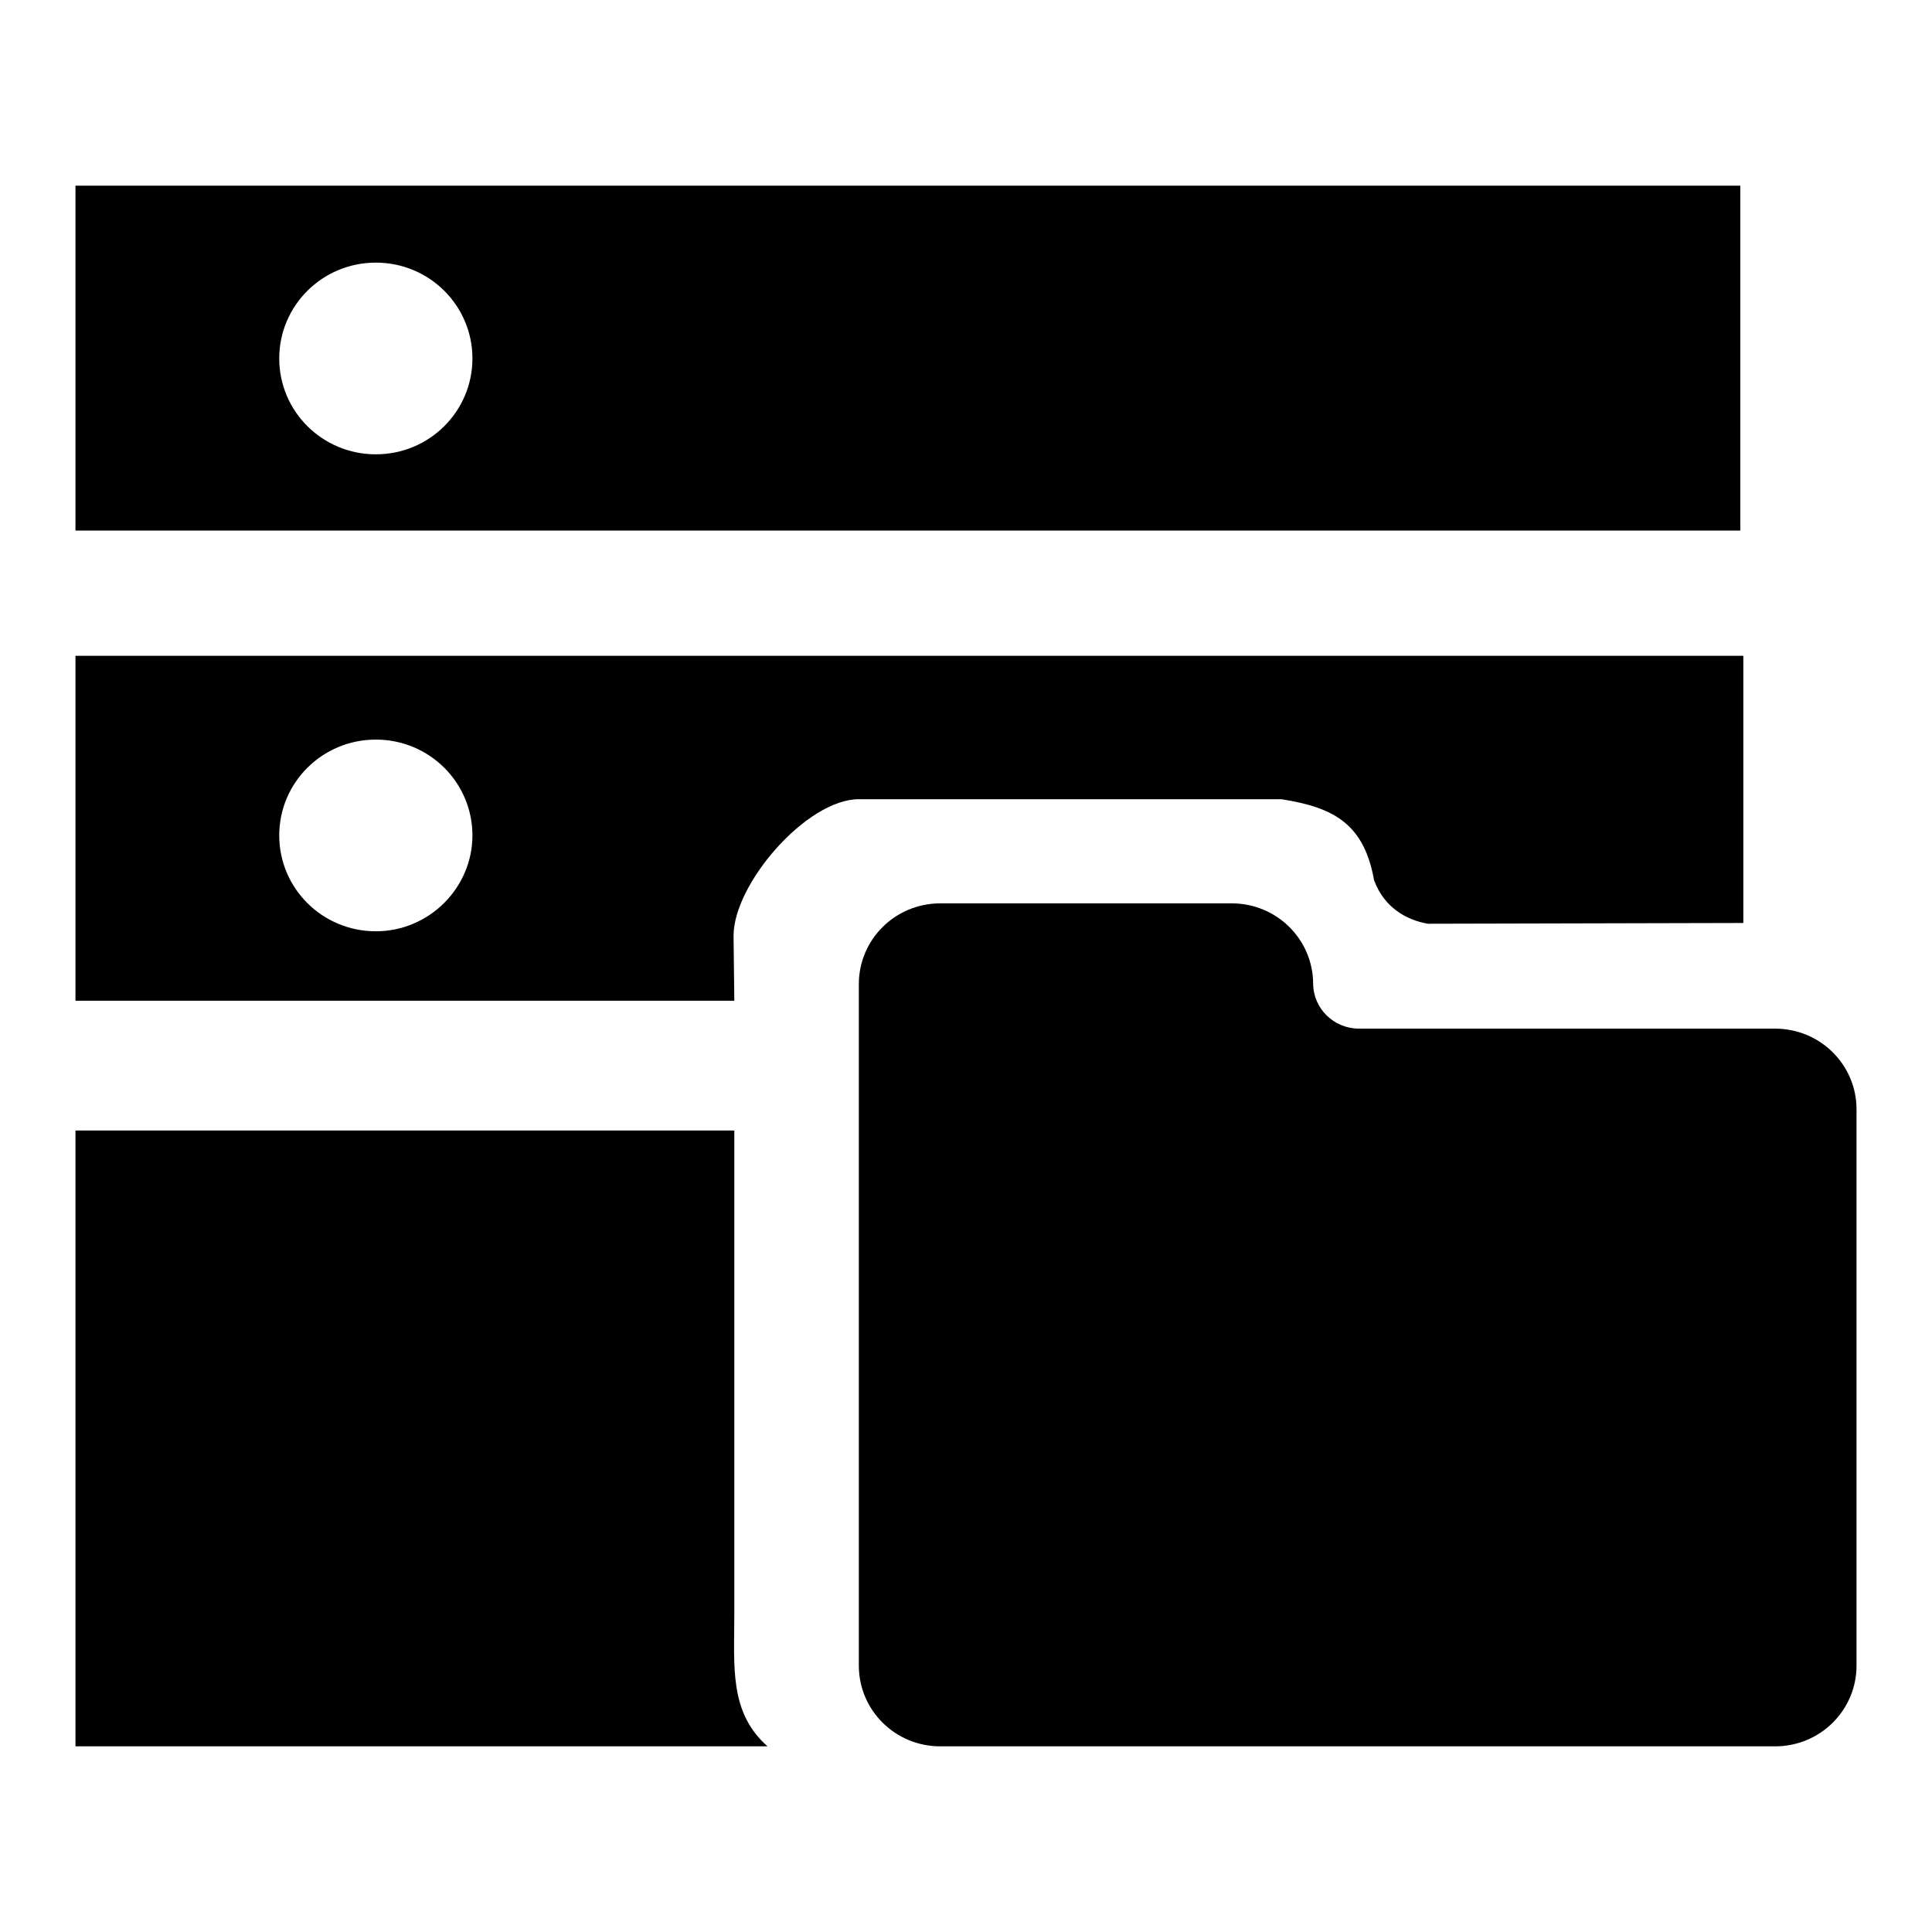 <?xml version="1.0" encoding="utf-8"?>
<!-- Svg Vector Icons : http://www.onlinewebfonts.com/icon -->
<!DOCTYPE svg PUBLIC "-//W3C//DTD SVG 1.1//EN" "http://www.w3.org/Graphics/SVG/1.1/DTD/svg11.dtd">
<svg version="1.1" xmlns="http://www.w3.org/2000/svg" xmlns:xlink="http://www.w3.org/1999/xlink" x="0px" y="0px" viewBox="0 0 256 256" enable-background="new 0 0 256 256" xml:space="preserve">
<g><g><path fill="#000000" d="M10,24.6v45.7h220.6V24.6H10z M49.8,60.2c-7.1,0-12.8-5.7-12.8-12.7c0-7,5.7-12.7,12.8-12.7c7.1,0,12.8,5.7,12.8,12.7C62.6,54.5,56.9,60.2,49.8,60.2z"/><path fill="#000000" d="M92.2,86.9H74.6H10v45.7h64.6v0h22.7l-0.1-8.6c0-6.9,9.7-18.1,16.6-18.1h56c7,1.1,11,3.3,12.3,10.9v-0.1c1.3,3.5,4.2,5.2,7.1,5.7l41.8-0.1V86.9H92.2z M49.8,123.4c-7.1,0-12.8-5.7-12.8-12.7c0-7,5.7-12.7,12.8-12.7c7.1,0,12.8,5.7,12.8,12.7C62.6,117.6,56.9,123.4,49.8,123.4z"/><path fill="#000000" d="M235.2,136.3h-55.1c-3.4,0-6.1-2.7-6.1-6v0.1c0-5.9-4.8-10.7-10.8-10.7h-38.6c-6,0-10.8,4.8-10.8,10.7v90.3c0,5.9,4.8,10.7,10.8,10.7h110.6c6,0,10.8-4.8,10.8-10.7V147C246,141.1,241.2,136.3,235.2,136.3z"/><path fill="#000000" d="M97.3,213.9v-64.1H10v81.6h91.7C96.6,226.9,97.3,220.8,97.3,213.9z"/></g></g>
</svg>
